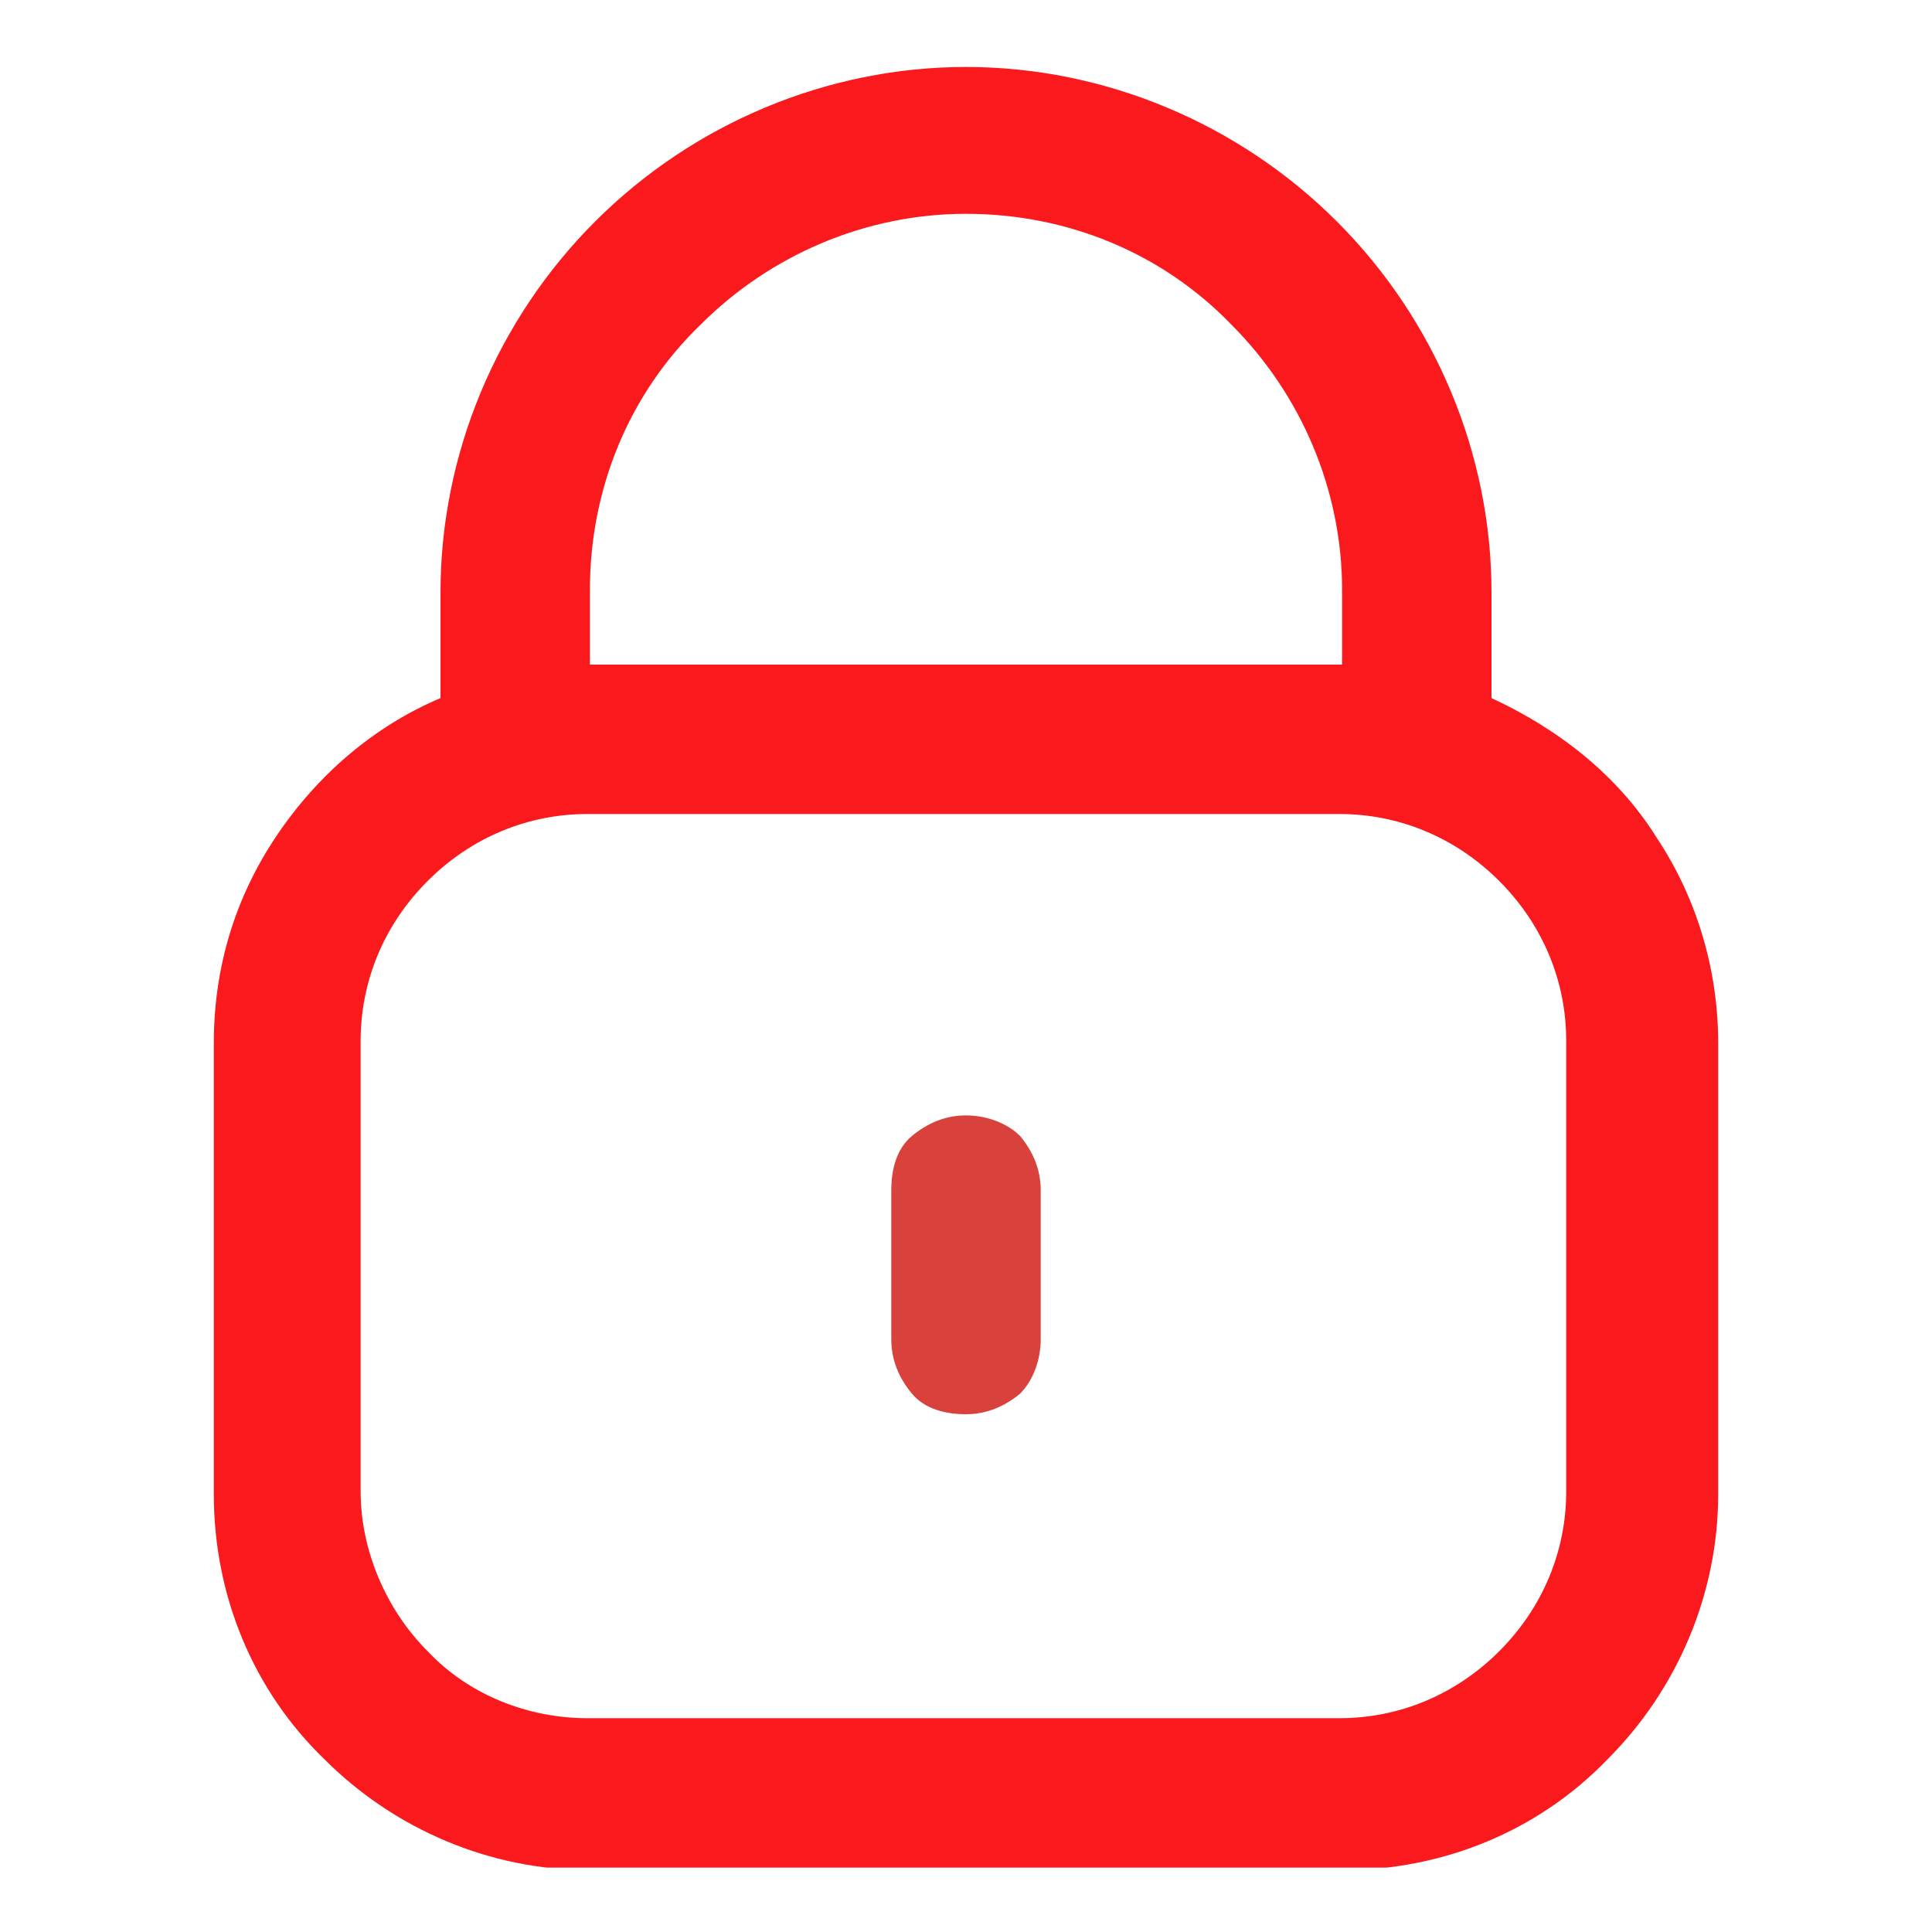 <svg xmlns="http://www.w3.org/2000/svg" xmlns:xlink="http://www.w3.org/1999/xlink" id="Layer_1" viewBox="0 0 75 75"><defs><style> .st0 { fill: none; } .st1 { fill: #fa1a1e; } .st2 { fill: #d8413c; } .st3 { clip-path: url(#clippath); } </style><clipPath id="clippath"><rect class="st0" x="2.5" y="2.5" width="70" height="70"></rect></clipPath></defs><g class="st3"><g><path class="st1" d="M57.9,27.1v-4.1c0-5.4-2.2-10.6-6-14.4s-9-6-14.4-6-10.6,2.2-14.4,6c-3.8,3.8-6,9-6,14.4v4.1c-2.6,1.1-4.8,3-6.4,5.4s-2.4,5.1-2.4,8v17.5c0,3.9,1.5,7.6,4.3,10.3,2.7,2.7,6.4,4.3,10.3,4.3h29.2c3.9,0,7.6-1.5,10.3-4.3,2.7-2.7,4.3-6.4,4.3-10.3v-17.5c0-2.8-.8-5.6-2.4-8-1.5-2.4-3.8-4.2-6.4-5.4h0ZM22.9,22.9c0-3.9,1.5-7.6,4.3-10.3,2.7-2.7,6.4-4.3,10.3-4.3s7.6,1.5,10.3,4.3c2.7,2.7,4.3,6.4,4.3,10.3v2.9h-29.2v-2.9h0ZM60.8,57.9c0,2.3-.9,4.5-2.6,6.2s-3.9,2.6-6.2,2.6h-29.2c-2.3,0-4.6-.9-6.2-2.6-1.6-1.6-2.6-3.9-2.6-6.2v-17.5c0-2.3.9-4.5,2.6-6.2s3.9-2.6,6.2-2.6h29.2c2.3,0,4.5.9,6.2,2.6s2.6,3.9,2.6,6.2c0,0,0,17.5,0,17.5Z"></path><path class="st2" d="M37.5,43.3c-.8,0-1.5.3-2.1.8s-.8,1.3-.8,2.1v5.8c0,.8.3,1.5.8,2.1s1.3.8,2.1.8,1.5-.3,2.1-.8c.5-.5.8-1.3.8-2.1v-5.8c0-.8-.3-1.5-.8-2.1-.5-.5-1.3-.8-2.1-.8Z"></path></g></g></svg>
